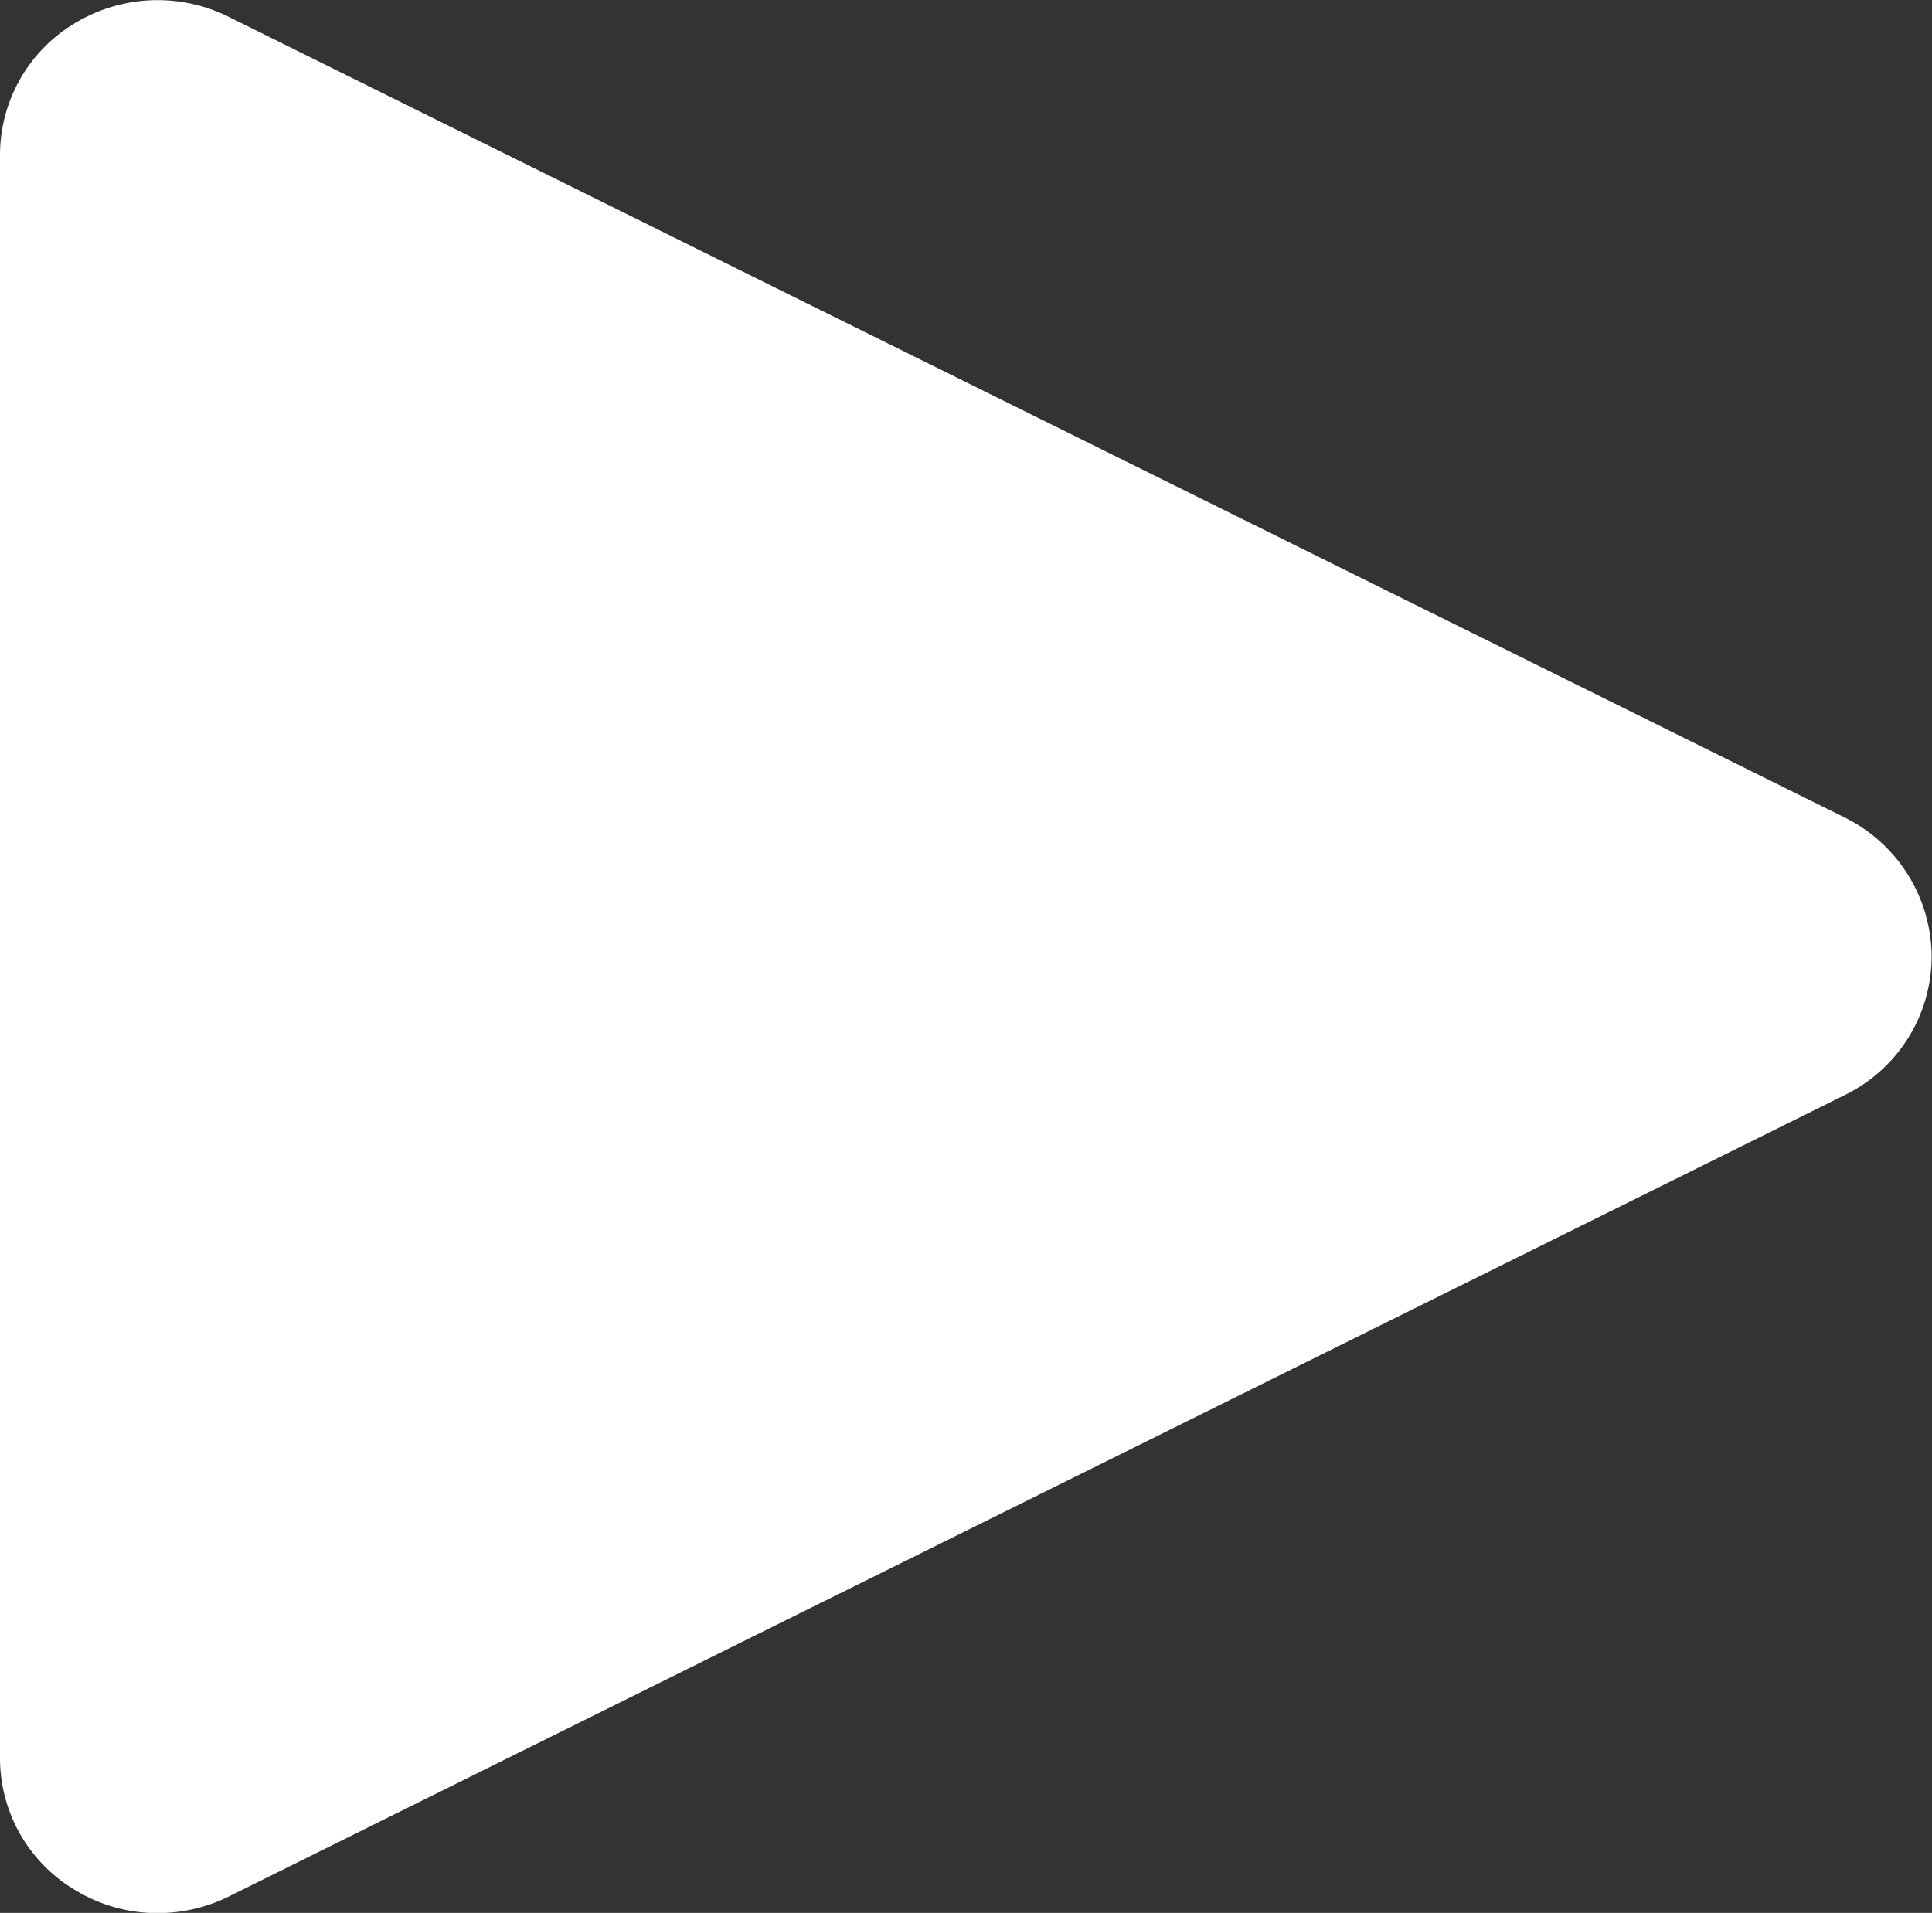<svg xmlns="http://www.w3.org/2000/svg" viewBox="0 0 10.891 10.786">
  <rect x="0" y="0" width="10.891" height="10.786" fill="#333333" stroke="none"/>
  <defs>
    <style>
      .cls-1 {
        fill: #fff;
      }
    </style>
  </defs>
  <path id="Path_16" data-name="Path 16" class="cls-1" d="M15.414,9.731,6.307,5.218a.9.9,0,0,0-.869.035A.866.866,0,0,0,5.016,6v9.035a.865.865,0,0,0,.422.743.891.891,0,0,0,.468.131.91.91,0,0,0,.4-.094l9.11-4.519a.871.871,0,0,0,.489-.781A.88.88,0,0,0,15.414,9.731Z" transform="translate(-5.016 -5.122)"/>
</svg>
